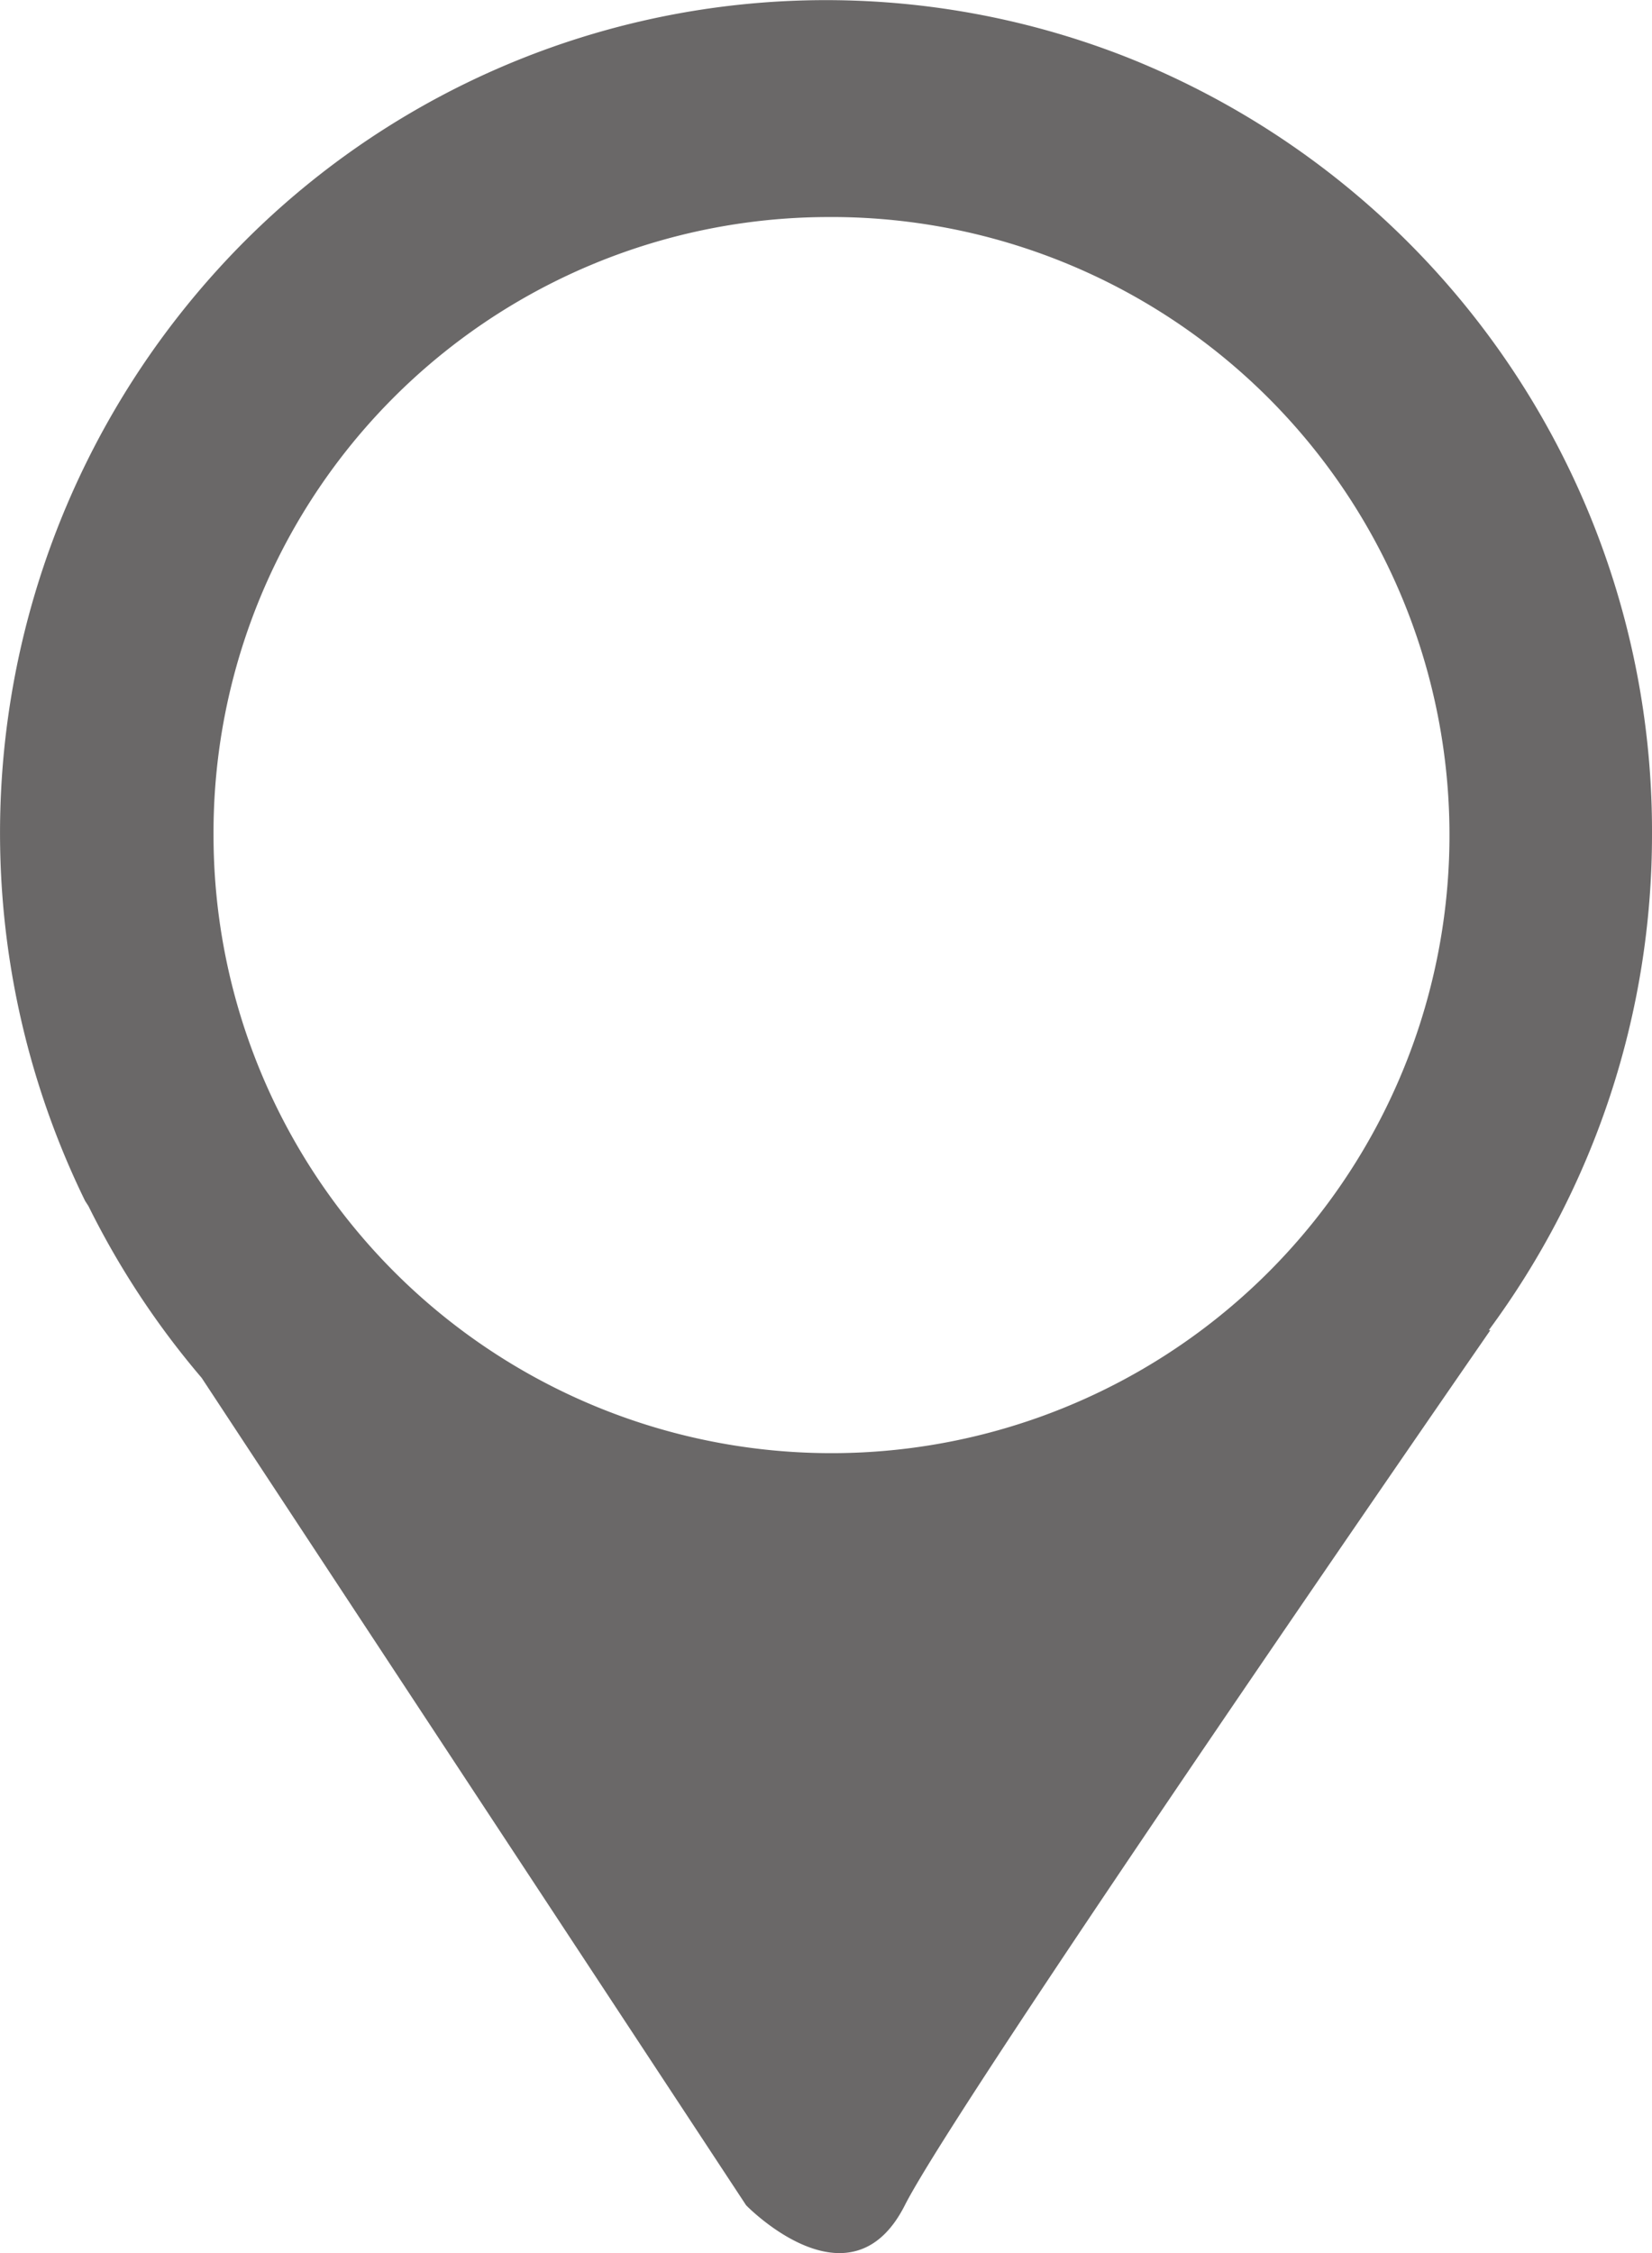 <svg xmlns="http://www.w3.org/2000/svg" width="25.075" height="34.193" viewBox="0 0 25.075 34.193">
  <path id="GEOLOC" d="M38.434,12.32A12.638,12.638,0,0,0,30.464.515a12.468,12.468,0,0,0-13.8,3.221,12.718,12.718,0,0,0-2.013,14.136h0l.051.079a12.678,12.678,0,0,0,1.718,2.606l8.264,12.557s1.582,1.633,2.409,0,8.888-13.281,8.888-13.281h-.024A12.645,12.645,0,0,0,38.434,12.32ZM25.9,2.94a9.38,9.38,0,1,1-9.3,9.379A9.343,9.343,0,0,1,25.9,2.94Z" transform="translate(-13.359 0.354)" fill="#6a6868"/>
</svg>
